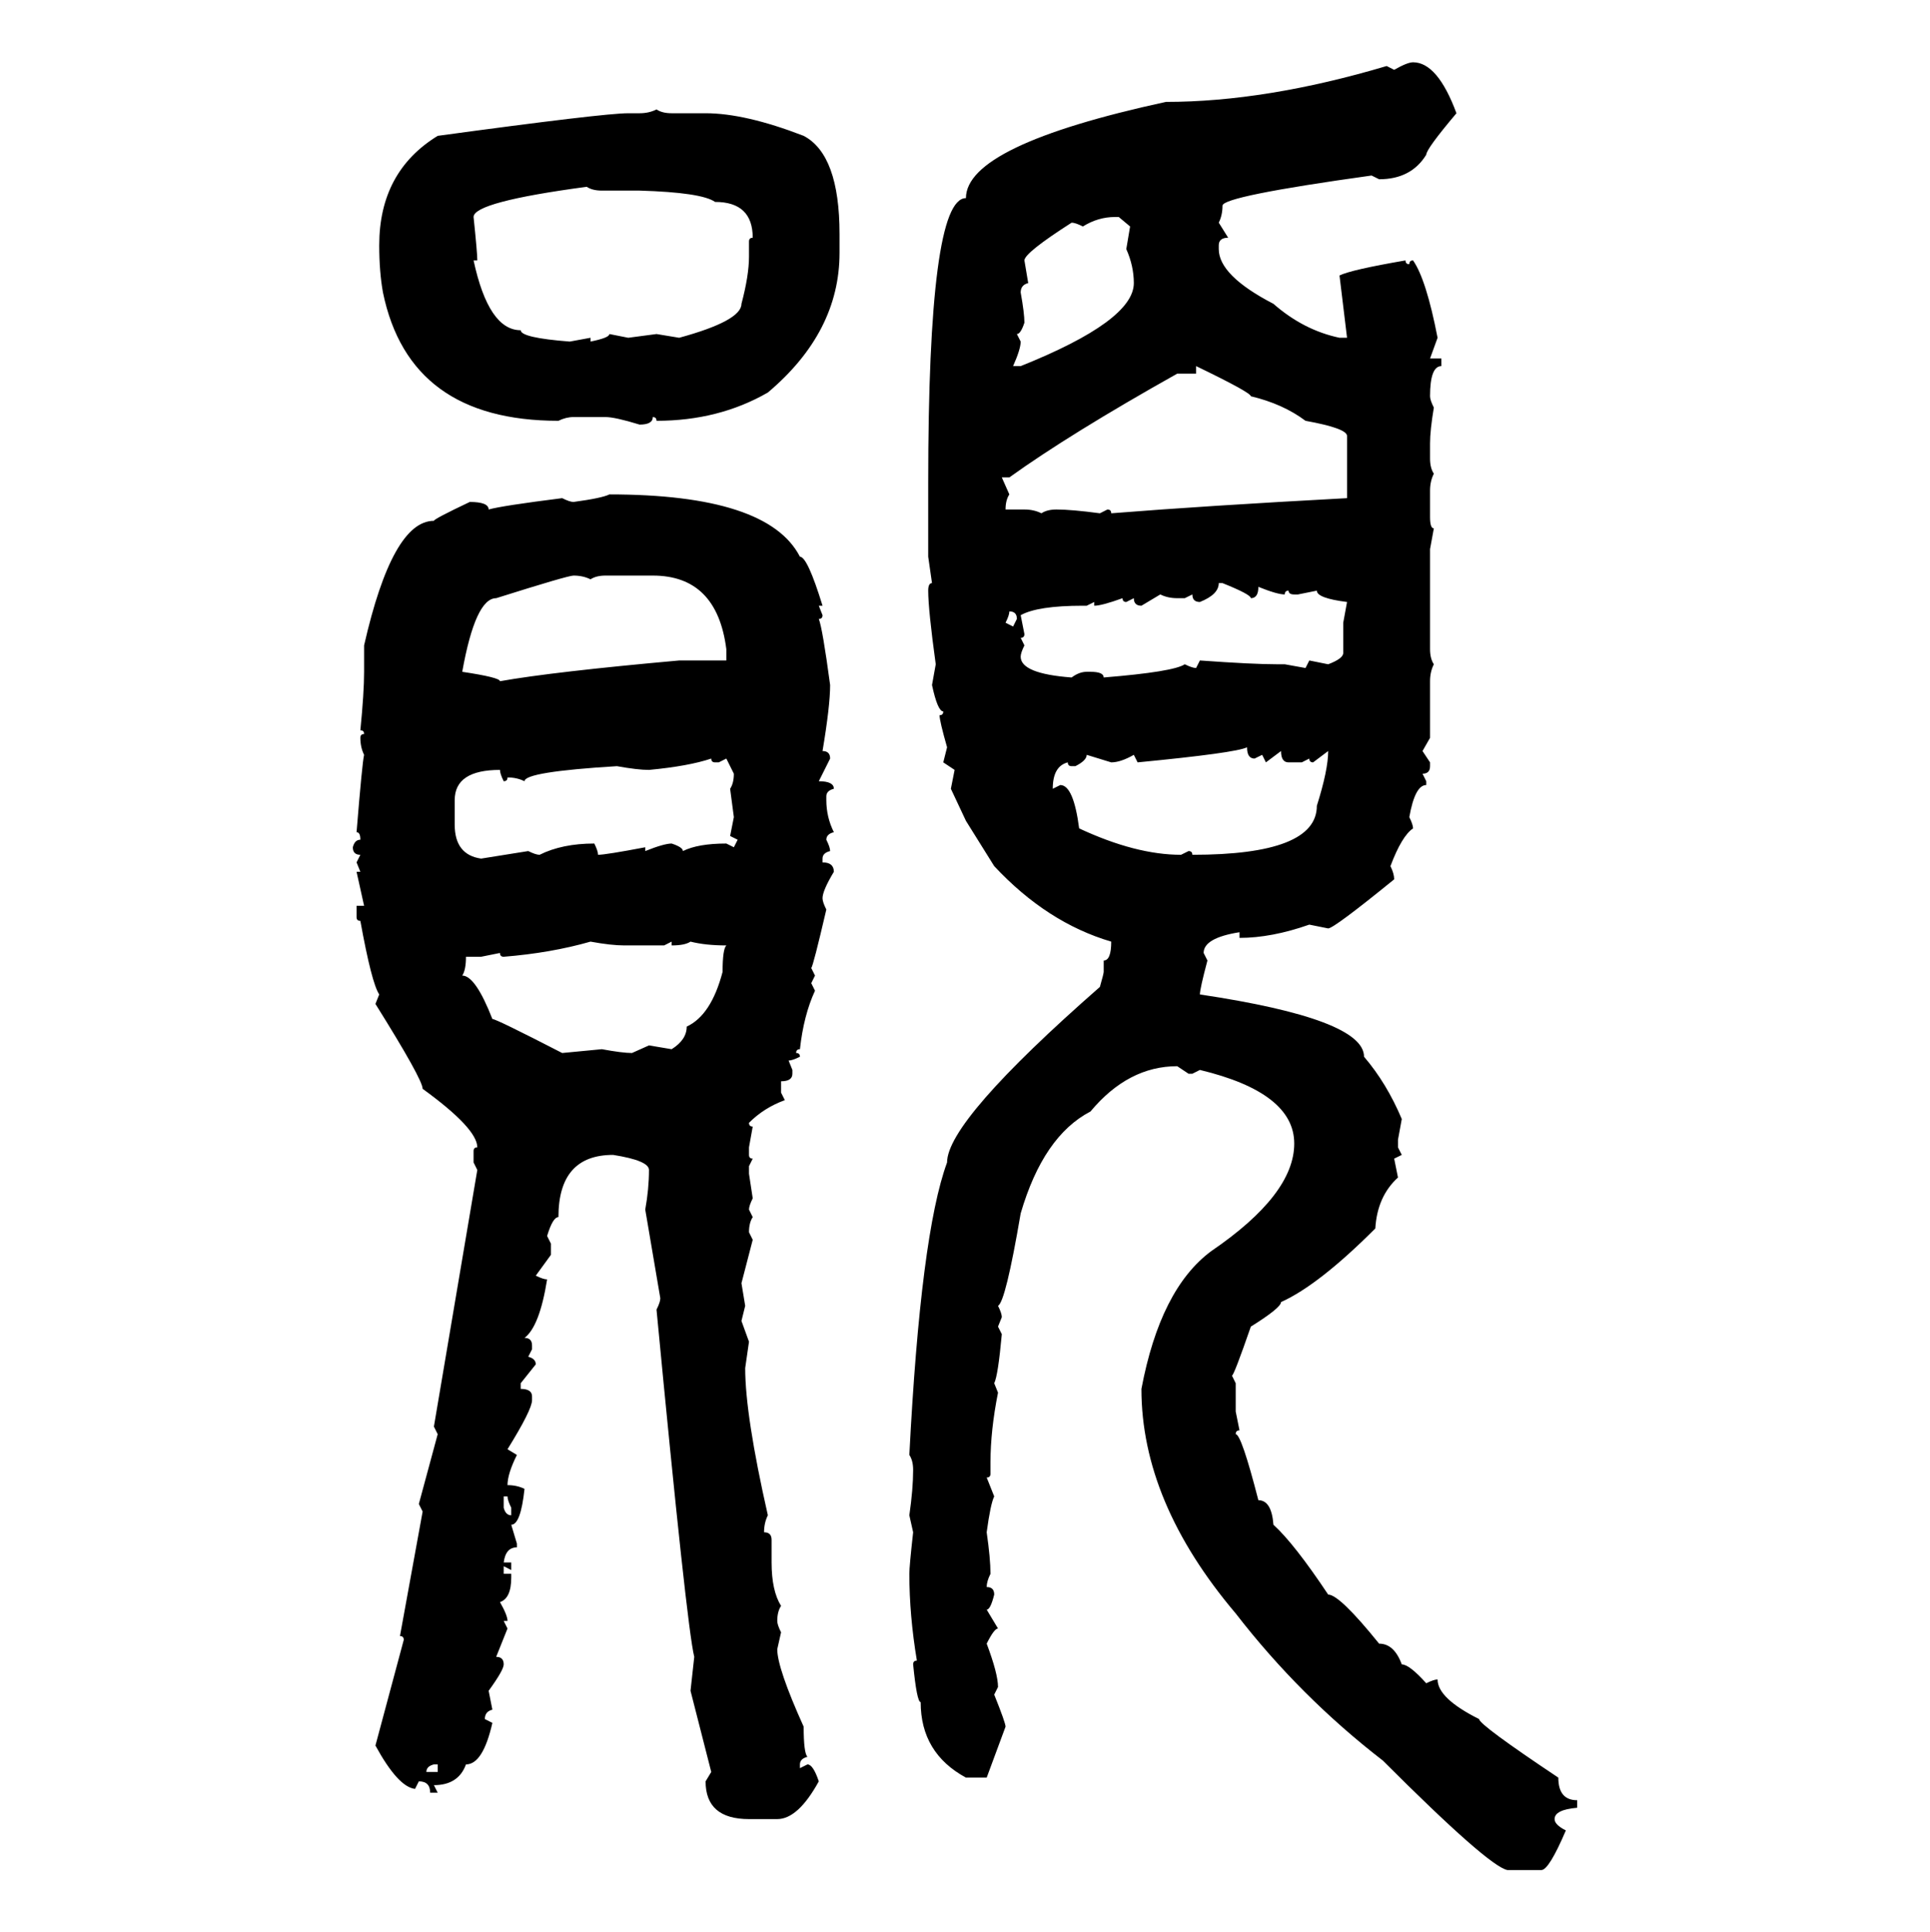 <svg xmlns="http://www.w3.org/2000/svg" xmlns:xlink="http://www.w3.org/1999/xlink" width="299.707" height="300"><path d="M219.43 9.67L219.43 9.67Q223.24 9.67 226.17 17.58L226.17 17.58Q221.48 23.14 221.48 24.02L221.48 24.02Q219.14 27.83 214.16 27.83L214.16 27.83L212.99 27.25Q189.84 30.47 189.84 31.93L189.84 31.93Q189.84 33.40 189.26 34.57L189.26 34.57L190.72 36.91Q189.26 36.91 189.26 38.09L189.26 38.09L189.26 38.67Q189.26 42.77 197.75 47.17L197.75 47.17Q202.44 51.27 208.01 52.44L208.01 52.44L209.18 52.44L208.01 42.77Q209.77 41.89 218.26 40.43L218.26 40.43Q218.26 41.02 218.85 41.02L218.85 41.02Q218.85 40.43 219.43 40.43L219.43 40.43Q221.48 43.36 223.24 52.44L223.24 52.44L222.07 55.66L223.83 55.66L223.83 56.84Q222.07 56.84 222.07 61.52L222.07 61.52Q222.07 62.11 222.66 63.28L222.66 63.28Q222.07 66.80 222.07 68.85L222.07 68.85L222.07 71.19Q222.07 72.66 222.66 73.54L222.66 73.54Q222.07 74.71 222.07 76.17L222.07 76.17L222.07 80.27Q222.07 82.03 222.66 82.03L222.66 82.03L222.07 85.25L222.07 100.78Q222.07 102.25 222.66 103.13L222.66 103.13Q222.07 104.30 222.07 105.76L222.07 105.76L222.07 114.55L220.90 116.60L222.07 118.36L222.07 118.95Q222.07 120.12 220.90 120.12L220.90 120.12L221.48 121.29L221.48 121.88Q219.73 121.88 218.85 126.86L218.85 126.86Q219.43 128.03 219.43 128.61L219.43 128.61Q217.68 129.79 215.92 134.47L215.92 134.47Q216.50 135.64 216.50 136.52L216.50 136.52Q207.13 144.14 206.25 144.14L206.25 144.14L203.32 143.55Q197.46 145.61 192.48 145.61L192.48 145.61L192.48 144.73Q186.91 145.61 186.91 147.95L186.91 147.95L187.50 149.12Q186.33 153.52 186.33 154.39L186.33 154.39Q211.82 158.20 211.82 164.06L211.82 164.06Q215.33 168.16 217.68 173.73L217.68 173.73L217.09 176.95L217.09 178.13L217.68 179.30L216.50 179.88L217.09 182.81Q213.87 185.74 213.57 190.72L213.57 190.72Q204.79 199.51 198.93 202.15L198.93 202.15Q198.93 203.03 194.24 205.96L194.24 205.96Q191.60 213.57 191.31 213.57L191.31 213.57L191.89 214.75L191.89 219.14L192.48 222.07Q191.89 222.07 191.89 222.66L191.89 222.66Q192.77 222.66 195.41 232.91L195.41 232.91Q197.46 232.91 197.75 236.72L197.75 236.72Q200.98 239.65 206.25 247.56L206.25 247.56Q208.01 247.56 214.16 255.18L214.16 255.18Q216.50 255.18 217.68 258.40L217.68 258.40Q218.85 258.40 221.48 261.33L221.48 261.33Q222.66 260.74 223.24 260.74L223.24 260.74Q223.24 263.67 229.69 266.89L229.69 266.89Q229.69 267.77 241.99 275.98L241.99 275.98Q241.99 279.49 244.92 279.49L244.92 279.49L244.92 280.66Q241.41 280.96 241.41 282.42L241.41 282.42Q241.41 283.30 243.16 284.18L243.16 284.18Q240.53 290.33 239.36 290.33L239.36 290.33L234.08 290.33Q231.15 289.75 214.75 273.34L214.75 273.34Q201.86 263.38 191.89 250.49L191.89 250.49Q177.25 233.20 177.25 215.63L177.25 215.63Q180.18 200.10 188.09 194.24L188.09 194.24Q200.98 185.45 200.98 177.54L200.98 177.54Q200.98 169.63 186.33 166.11L186.33 166.11L185.16 166.70L184.57 166.70L182.81 165.53Q175.20 165.53 169.34 172.56L169.34 172.56Q162.01 176.37 158.50 188.38L158.50 188.38Q156.15 202.15 154.98 202.73L154.98 202.73Q155.57 203.91 155.57 204.49L155.57 204.49L154.98 205.96L155.57 207.13Q154.98 213.57 154.39 214.75L154.39 214.75L154.98 216.21Q153.81 222.07 153.81 227.05L153.81 227.05L153.81 228.81Q153.81 229.39 153.22 229.39L153.22 229.39L154.39 232.32Q153.81 233.50 153.22 237.89L153.22 237.89Q153.81 241.99 153.81 244.34L153.81 244.34Q153.22 245.51 153.22 246.39L153.22 246.39Q154.39 246.39 154.39 247.56L154.39 247.56Q153.81 249.90 153.22 249.90L153.22 249.90L154.98 252.83Q154.39 252.83 153.22 255.18L153.22 255.18Q154.98 259.86 154.98 261.91L154.98 261.91L154.39 263.09Q156.15 267.48 156.15 268.07L156.15 268.07L153.22 275.98L150 275.98Q142.97 272.17 142.97 264.26L142.97 264.26Q142.38 264.26 141.80 258.40L141.80 258.40Q141.80 257.81 142.38 257.81L142.38 257.81Q141.21 250.78 141.21 244.34L141.21 244.34Q141.21 243.16 141.80 237.89L141.80 237.89L141.21 235.25Q141.80 231.15 141.80 228.22L141.80 228.22Q141.80 226.76 141.21 225.88L141.21 225.88Q142.97 191.60 147.07 180.47L147.07 180.47Q147.07 174.02 170.80 153.22L170.80 153.22Q171.39 151.17 171.39 150.88L171.39 150.88L171.39 149.12Q172.56 149.12 172.56 146.19L172.56 146.19Q162.60 143.26 154.39 134.47L154.39 134.47L150 127.44L147.66 122.46L148.24 119.53L146.48 118.36L147.07 116.02Q145.90 111.91 145.90 111.04L145.90 111.04Q146.48 111.04 146.48 110.45L146.48 110.45Q145.61 110.45 144.73 106.35L144.73 106.35L145.31 103.13Q144.14 94.63 144.14 91.70L144.14 91.70Q144.14 90.53 144.73 90.53L144.73 90.53L144.14 86.43L144.14 75Q144.14 30.76 150 30.76L150 30.76Q150 22.56 181.05 15.82L181.05 15.82Q196.58 15.82 215.33 10.25L215.33 10.25L216.50 10.84Q218.55 9.67 219.43 9.67ZM101.95 16.99L101.95 16.99Q102.83 17.58 104.30 17.58L104.30 17.58L109.57 17.58Q115.72 17.58 124.80 21.09L124.80 21.09Q130.37 24.02 130.37 36.33L130.37 36.33L130.37 39.26Q130.37 51.56 119.24 60.94L119.24 60.94Q111.62 65.33 101.95 65.33L101.95 65.33Q101.95 64.75 101.37 64.75L101.37 64.75Q101.37 65.92 99.32 65.92L99.32 65.92Q95.51 64.75 94.04 64.75L94.04 64.75L89.06 64.75Q87.89 64.75 86.72 65.33L86.72 65.33Q63.57 65.33 59.47 45.41L59.47 45.41Q58.89 42.19 58.89 38.09L58.89 38.09Q58.89 26.66 67.97 21.09L67.97 21.09Q93.75 17.58 97.56 17.58L97.56 17.58L99.32 17.58Q100.78 17.58 101.95 16.99ZM73.54 33.69L73.54 33.69Q74.12 39.26 74.12 40.43L74.12 40.43L73.54 40.43Q75.88 51.27 80.86 51.27L80.86 51.27Q80.86 52.44 88.48 53.03L88.48 53.03L91.70 52.44L91.70 53.03Q94.63 52.44 94.63 51.86L94.63 51.86L97.56 52.44L101.95 51.86L105.47 52.44Q115.14 49.80 115.14 47.17L115.14 47.17Q116.31 42.77 116.31 39.84L116.31 39.84L116.31 37.50Q116.31 36.91 116.89 36.91L116.89 36.91Q116.89 31.35 111.04 31.35L111.04 31.35Q108.98 29.88 99.32 29.59L99.32 29.59L93.46 29.59Q91.99 29.59 91.11 29.00L91.11 29.00Q73.54 31.35 73.54 33.69ZM168.16 35.16L168.16 35.16Q166.99 34.57 166.41 34.57L166.41 34.57Q159.08 39.26 159.08 40.43L159.08 40.43L159.67 43.95Q158.50 44.24 158.50 45.41L158.50 45.41Q159.08 48.63 159.08 50.10L159.08 50.10Q158.50 51.86 157.91 51.86L157.91 51.86L158.50 53.03Q158.50 54.20 157.32 56.84L157.32 56.84L158.50 56.84Q176.07 49.80 176.07 43.95L176.07 43.95Q176.07 41.31 174.90 38.67L174.90 38.67L175.49 35.16L173.73 33.69L173.14 33.69Q170.51 33.69 168.16 35.16ZM185.74 56.84L185.74 56.84L185.74 58.01L182.81 58.01Q166.11 67.38 156.74 74.12L156.74 74.12L155.57 74.12L156.74 76.76Q156.15 77.64 156.15 79.10L156.15 79.10L159.08 79.10Q160.55 79.10 161.72 79.69L161.72 79.69Q162.60 79.10 164.06 79.10L164.06 79.10Q166.41 79.10 170.80 79.69L170.80 79.69L171.97 79.10Q172.56 79.10 172.56 79.69L172.56 79.69Q187.21 78.52 209.18 77.34L209.18 77.34L209.18 67.68Q209.18 66.50 202.73 65.33L202.73 65.33Q199.22 62.70 194.24 61.52L194.24 61.52Q194.24 60.94 185.74 56.84ZM94.63 76.76L94.63 76.76Q119.24 76.76 124.22 86.43L124.22 86.43Q125.39 86.43 127.73 94.04L127.73 94.04L127.15 94.04L127.73 95.51Q127.73 96.09 127.15 96.09L127.15 96.09Q127.73 97.56 128.91 106.35L128.91 106.35Q128.91 109.57 127.73 116.60L127.73 116.60Q128.91 116.60 128.91 117.77L128.91 117.77L127.15 121.29Q129.49 121.29 129.49 122.46L129.49 122.46Q128.32 122.75 128.32 123.63L128.32 123.63L128.32 124.22Q128.32 126.86 129.49 129.20L129.49 129.20Q128.32 129.49 128.32 130.37L128.32 130.37Q128.91 131.54 128.91 132.13L128.91 132.13Q127.73 132.42 127.73 133.30L127.73 133.30L127.73 133.89Q129.49 133.89 129.49 135.35L129.49 135.35Q127.73 138.28 127.73 139.45L127.73 139.45Q127.73 140.04 128.32 141.21L128.32 141.21Q126.27 150 125.98 150.29L125.98 150.29L126.56 151.46L125.98 152.64L126.56 153.81Q124.80 157.62 124.22 162.89L124.22 162.89Q123.63 162.89 123.63 163.48L123.63 163.48Q124.22 163.48 124.22 164.06L124.22 164.06Q123.05 164.65 122.46 164.65L122.46 164.65L123.05 166.11L123.05 166.70Q123.05 167.87 121.29 167.87L121.29 167.87L121.29 169.63L121.88 170.80Q118.65 171.97 116.31 174.32L116.31 174.32Q116.31 174.90 116.89 174.90L116.89 174.90L116.31 178.13L116.31 179.30Q116.31 179.88 116.89 179.88L116.89 179.88L116.31 181.05L116.31 182.23L116.89 186.04Q116.31 187.21 116.31 187.79L116.31 187.79L116.89 188.96Q116.31 189.84 116.31 191.31L116.31 191.31L116.89 192.48L115.14 199.22L115.72 202.73L115.14 205.08L116.31 208.30L115.72 212.40Q115.72 219.73 119.24 235.25L119.24 235.25Q118.65 236.43 118.65 237.89L118.65 237.89Q119.82 237.89 119.82 239.06L119.82 239.06L119.82 242.58Q119.82 246.97 121.29 249.32L121.29 249.32Q120.70 250.20 120.70 251.66L120.70 251.66Q120.70 252.25 121.29 253.42L121.29 253.42L120.70 256.05Q120.70 258.98 124.80 268.07L124.80 268.07Q124.80 272.17 125.39 272.75L125.39 272.75Q124.22 273.05 124.22 273.93L124.22 273.93L124.22 274.51L125.39 273.93Q126.27 273.93 127.15 276.56L127.15 276.56Q123.93 282.42 120.70 282.42L120.70 282.42L116.31 282.42Q109.57 282.42 109.57 276.56L109.57 276.56L110.45 275.10L107.23 262.50L107.81 257.23Q106.64 252.54 101.95 203.32L101.95 203.32Q102.54 202.15 102.54 201.56L102.54 201.56L100.20 187.79Q100.78 184.57 100.78 181.64L100.78 181.64Q100.78 180.18 95.21 179.30L95.21 179.30Q86.72 179.30 86.72 188.96L86.72 188.96Q85.84 188.96 84.96 191.89L84.96 191.89L85.55 193.07L85.55 194.82L83.20 198.05Q84.38 198.63 84.96 198.63L84.96 198.63Q83.79 205.96 81.45 207.71L81.45 207.71Q82.62 207.71 82.62 208.89L82.62 208.89L82.62 209.47L82.03 210.64Q83.20 210.94 83.20 211.82L83.20 211.82L80.86 214.75L80.86 215.63Q82.62 215.63 82.62 216.80L82.62 216.80L82.62 217.38Q82.62 218.85 78.81 225L78.81 225L80.27 225.88Q78.81 228.81 78.81 230.57L78.81 230.57Q80.27 230.57 81.45 231.15L81.45 231.15Q80.86 236.72 79.39 236.72L79.39 236.72L80.27 239.65L80.27 240.23Q78.52 240.23 78.22 242.58L78.22 242.58L79.39 242.58L79.39 243.75L78.22 243.16L78.22 244.34L79.39 244.34L79.39 244.92Q79.39 248.14 77.64 248.73L77.64 248.73Q78.81 250.78 78.81 251.66L78.81 251.66L78.22 251.66L78.81 252.83L77.05 257.23Q78.22 257.23 78.22 258.40L78.22 258.40Q78.22 259.28 75.88 262.50L75.88 262.50L76.46 265.43Q75.29 265.72 75.29 266.89L75.29 266.89L76.46 267.48Q75 273.93 72.36 273.93L72.36 273.93Q71.19 277.15 67.38 277.15L67.38 277.15L67.97 278.32L66.80 278.32Q66.80 276.56 65.04 276.56L65.04 276.56L64.45 277.73Q61.82 277.44 58.30 271.00L58.30 271.00L62.70 254.59Q62.70 254.00 62.11 254.00L62.11 254.00L65.63 234.67L65.04 233.50L67.97 222.66L67.38 221.48L74.12 181.64L73.54 180.47L73.54 178.71Q73.54 178.13 74.12 178.13L74.12 178.13Q74.12 175.20 65.63 169.04L65.63 169.04Q65.63 167.58 58.30 155.86L58.30 155.86L58.89 154.39Q57.71 152.64 55.96 142.97L55.96 142.97Q55.37 142.97 55.37 142.38L55.37 142.38L55.37 140.63L56.54 140.63L55.37 135.35L55.96 135.35L55.37 133.89L55.96 132.71Q54.79 132.71 54.79 131.54L54.79 131.54Q55.08 130.37 55.96 130.37L55.96 130.37Q55.96 129.20 55.37 129.20L55.37 129.20Q56.25 118.36 56.54 117.19L56.54 117.19Q55.96 116.02 55.96 114.55L55.96 114.55Q55.96 113.96 56.54 113.96L56.54 113.96Q56.54 113.38 55.96 113.38L55.96 113.38Q56.54 107.52 56.54 104.30L56.54 104.30L56.54 100.20Q60.94 80.86 67.38 80.86L67.38 80.86Q67.38 80.57 72.95 77.93L72.95 77.93Q75.88 77.93 75.88 79.10L75.88 79.10Q77.93 78.52 87.30 77.34L87.30 77.34Q88.48 77.93 89.06 77.93L89.06 77.93Q93.46 77.34 94.63 76.76ZM71.78 104.30L71.78 104.30Q77.64 105.18 77.64 105.76L77.64 105.76Q85.84 104.30 105.47 102.54L105.47 102.54L112.79 102.54L112.79 100.78Q111.33 89.36 101.37 89.36L101.37 89.36L94.04 89.36Q92.58 89.36 91.70 89.94L91.70 89.94Q90.53 89.36 89.06 89.36L89.06 89.36Q88.18 89.36 77.05 92.87L77.05 92.87Q73.83 92.87 71.78 104.30ZM189.84 90.53L189.26 90.53Q189.26 92.29 186.33 93.46L186.33 93.46Q185.16 93.46 185.16 92.29L185.16 92.29L183.98 92.87L182.81 92.87Q181.35 92.87 180.18 92.29L180.18 92.29L177.25 94.04Q176.07 94.04 176.07 92.87L176.07 92.87L174.90 93.46Q174.32 93.46 174.32 92.87L174.32 92.87Q171.09 94.04 169.92 94.04L169.92 94.04L169.92 93.46L168.75 94.04L168.16 94.04Q161.13 94.04 158.50 95.51L158.50 95.51L159.08 98.44Q159.08 99.02 158.50 99.02L158.50 99.02L159.08 100.20Q158.50 101.37 158.50 101.95L158.50 101.95Q158.50 104.59 166.41 105.18L166.41 105.18Q167.58 104.30 168.75 104.30L168.75 104.30L169.34 104.30Q171.39 104.30 171.39 105.18L171.39 105.18Q182.23 104.30 183.98 103.13L183.98 103.13Q185.16 103.71 185.74 103.71L185.74 103.71L186.33 102.54Q194.53 103.13 198.34 103.13L198.34 103.13L199.51 103.13L202.73 103.71L203.32 102.54L206.25 103.13Q208.59 102.25 208.59 101.37L208.59 101.37L208.59 96.68L209.18 93.46Q204.49 92.87 204.49 91.70L204.49 91.70L201.56 92.29L200.98 92.29Q200.10 92.29 200.10 91.70L200.10 91.70Q199.51 91.70 199.51 92.29L199.51 92.29Q198.34 92.29 195.41 91.11L195.41 91.11Q195.41 92.87 194.24 92.87L194.24 92.87Q194.24 92.29 189.84 90.53L189.84 90.53ZM156.74 94.92L156.74 94.92Q156.74 95.51 156.15 96.68L156.15 96.68L157.32 97.27L157.91 96.09Q157.91 94.92 156.74 94.92ZM176.66 118.36L176.66 118.36L176.07 117.19Q174.02 118.36 172.56 118.36L172.56 118.36L168.75 117.19Q168.75 118.07 166.99 118.95L166.99 118.95L166.41 118.95Q165.82 118.95 165.82 118.36L165.82 118.36Q163.48 118.95 163.48 122.46L163.48 122.46L164.65 121.88Q166.70 121.88 167.58 128.61L167.58 128.61Q176.37 132.71 183.40 132.71L183.40 132.71L184.57 132.13Q185.16 132.13 185.16 132.71L185.16 132.71Q204.49 132.71 204.49 125.10L204.49 125.10Q206.25 119.53 206.25 116.60L206.25 116.60L203.91 118.36Q203.32 118.36 203.32 117.77L203.32 117.77L202.15 118.36L200.10 118.36Q198.93 118.36 198.93 116.60L198.93 116.60L196.58 118.36L196.00 117.19L194.82 117.77Q193.65 117.77 193.65 116.02L193.65 116.02Q191.89 116.89 176.66 118.36ZM100.78 119.53L100.78 119.53Q99.02 119.53 95.80 118.95L95.80 118.95Q81.45 119.82 81.45 121.29L81.45 121.29Q80.27 120.70 78.81 120.70L78.81 120.70Q78.81 121.29 78.22 121.29L78.22 121.29Q77.64 120.12 77.64 119.53L77.64 119.53Q70.61 119.53 70.61 124.22L70.61 124.22L70.61 128.03Q70.61 132.71 74.71 133.30L74.71 133.30L82.03 132.13Q83.20 132.71 83.79 132.71L83.79 132.71Q87.30 130.96 92.29 130.96L92.29 130.96Q92.87 132.13 92.87 132.71L92.87 132.71Q94.04 132.71 100.20 131.54L100.20 131.54L100.20 132.13Q103.13 130.96 104.30 130.96L104.30 130.96Q106.05 131.54 106.05 132.13L106.05 132.13Q108.40 130.96 112.79 130.96L112.79 130.96L113.96 131.54L114.55 130.37L113.38 129.79L113.96 126.86L113.38 122.46Q113.96 121.58 113.96 120.12L113.96 120.12L112.79 117.77L111.62 118.36L111.04 118.36Q110.45 118.36 110.45 117.77L110.45 117.77Q106.93 118.95 100.78 119.53ZM78.22 148.54L78.22 148.54Q77.64 148.54 77.64 147.95L77.64 147.95L74.71 148.54L72.36 148.54Q72.36 150.59 71.78 151.46L71.78 151.46Q73.83 151.46 76.46 158.20L76.46 158.20Q77.05 158.20 87.30 163.48L87.30 163.48L93.46 162.89Q96.68 163.48 98.14 163.48L98.14 163.48L100.78 162.30L104.30 162.89Q106.64 161.43 106.64 159.38L106.64 159.38Q110.45 157.62 112.21 150.88L112.21 150.88Q112.21 147.36 112.79 146.78L112.79 146.78Q109.57 146.78 107.23 146.19L107.23 146.19Q106.35 146.78 104.30 146.78L104.30 146.78L104.30 146.19L103.13 146.78L96.97 146.78Q94.92 146.78 91.70 146.19L91.70 146.19Q85.55 147.95 78.22 148.54ZM78.81 232.32L78.22 232.32L78.22 234.08Q78.52 235.25 79.39 235.25L79.39 235.25L79.39 234.08Q78.81 232.91 78.81 232.32L78.81 232.32ZM66.21 275.10L66.21 275.10L67.97 275.10L67.97 273.93L67.38 273.93Q66.21 274.22 66.21 275.10Z"/></svg>
